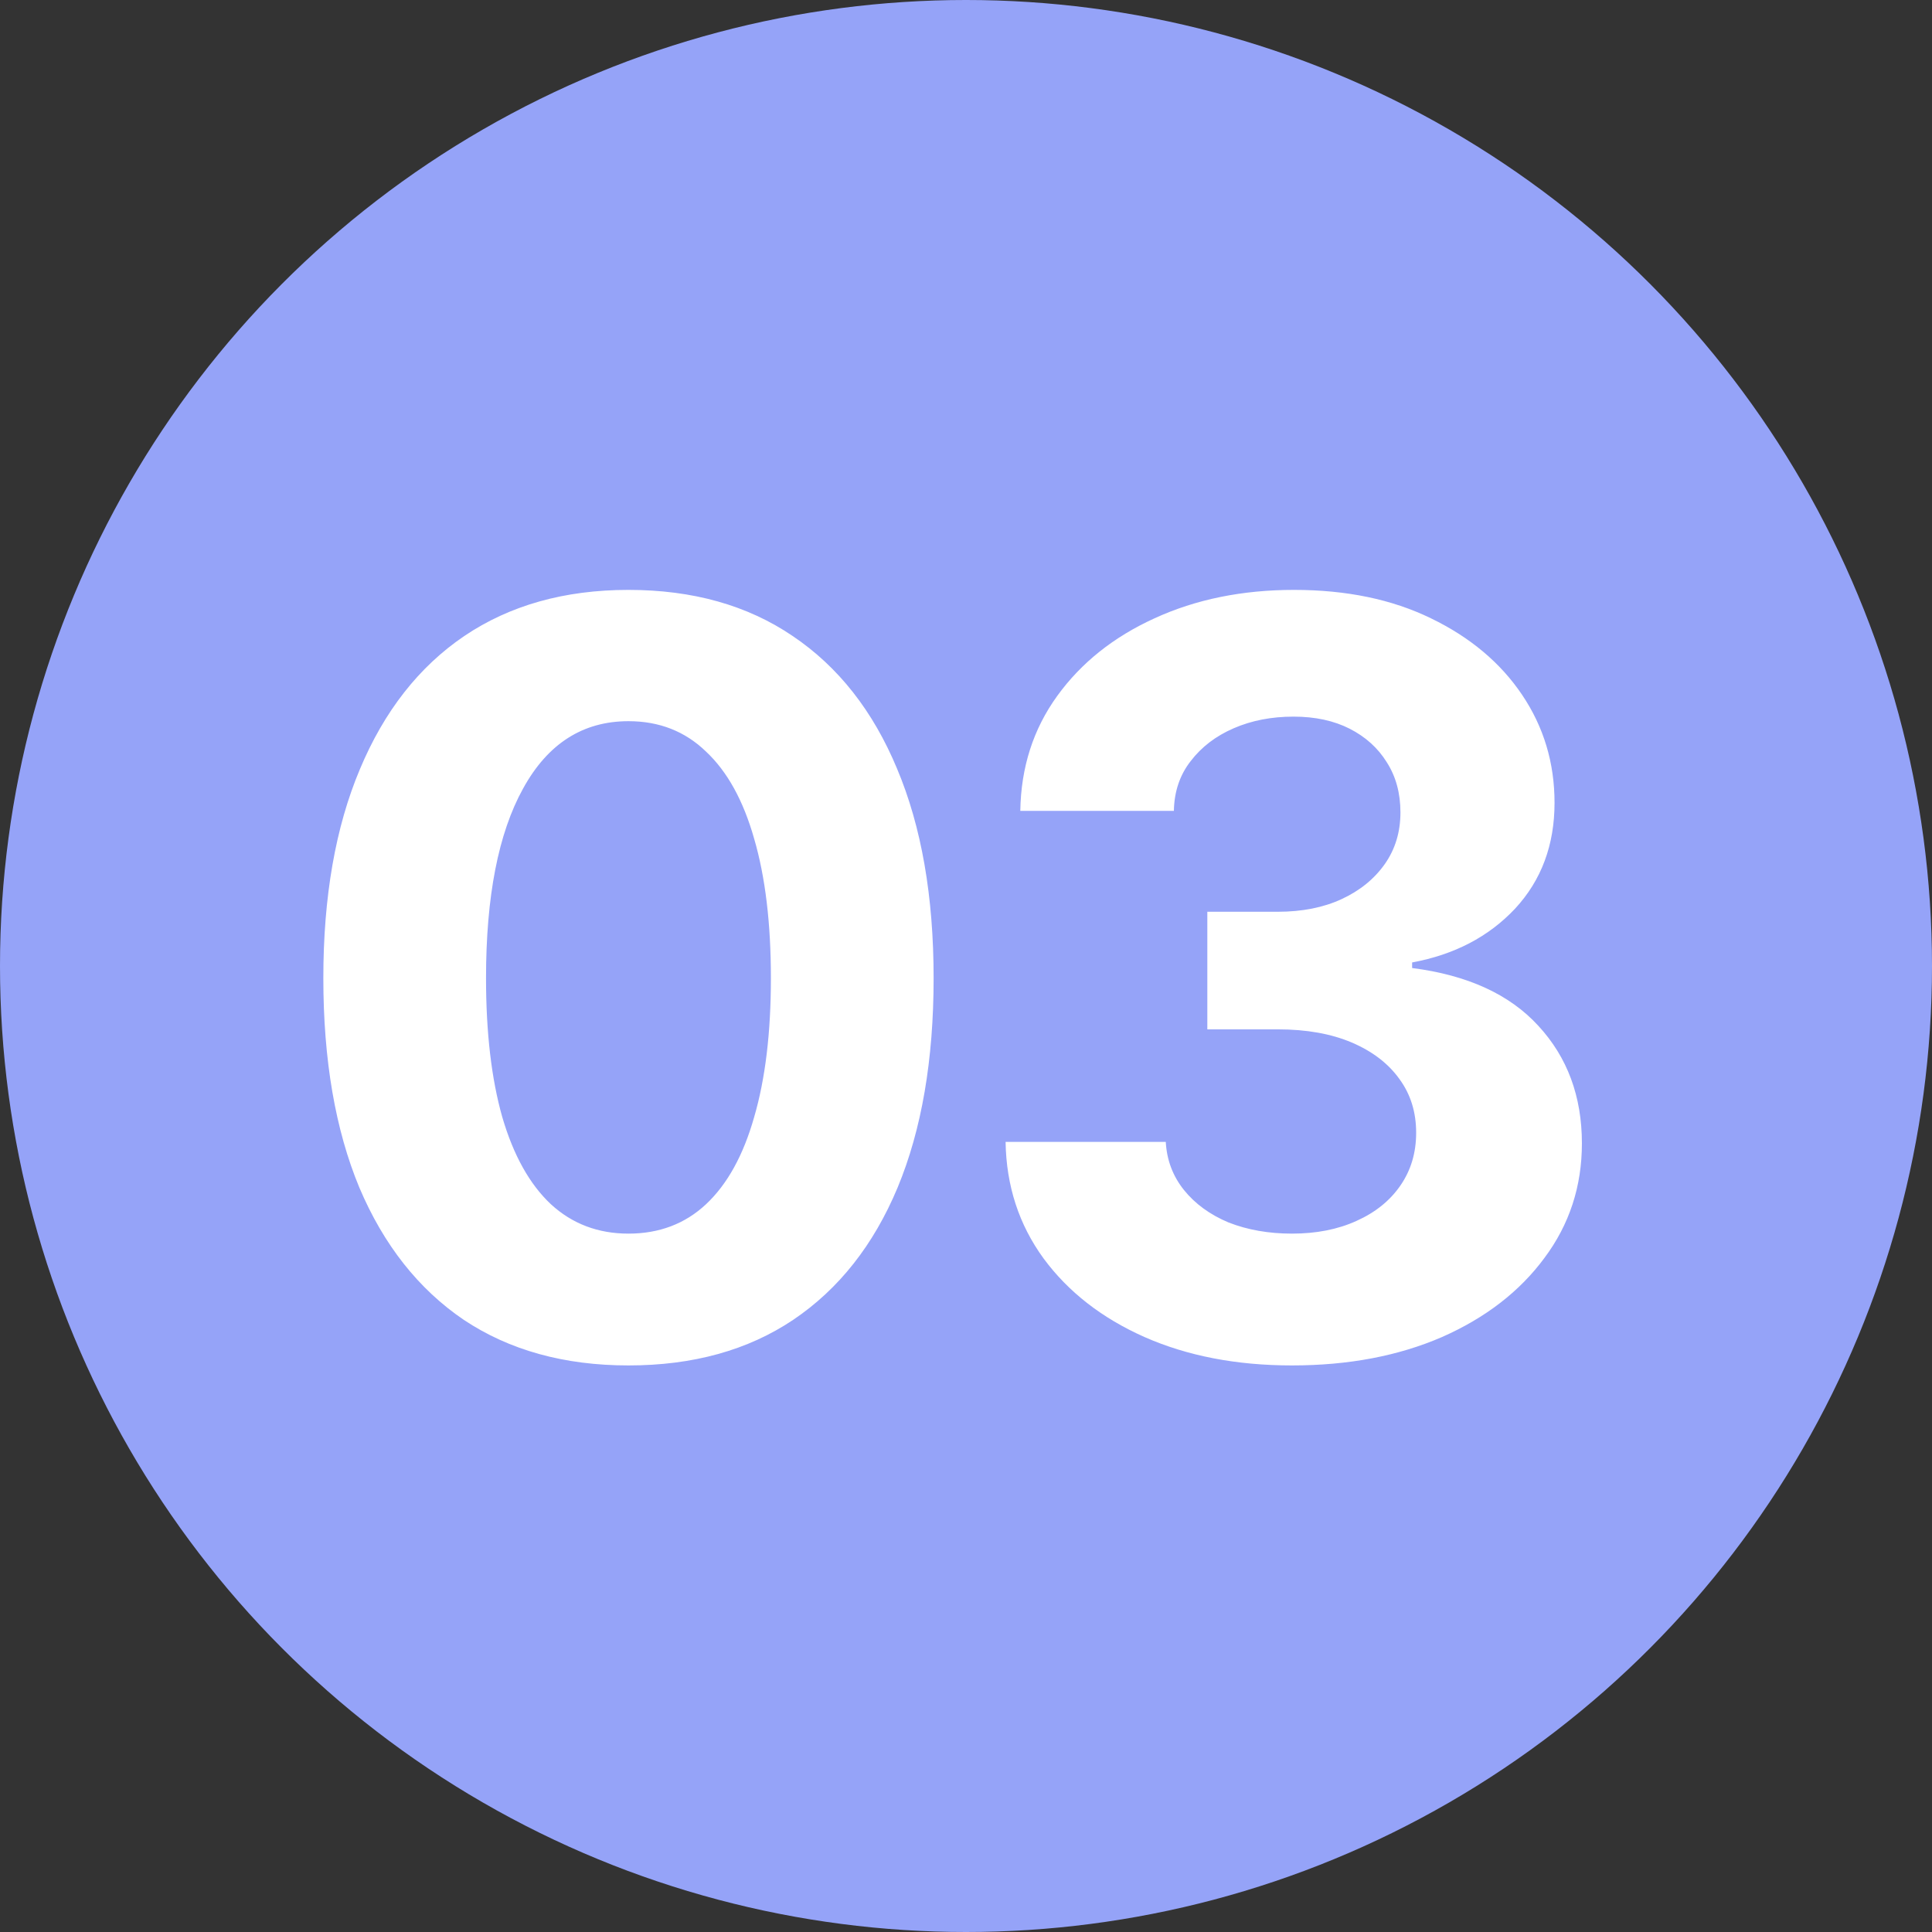 <?xml version="1.0" encoding="UTF-8"?> <svg xmlns="http://www.w3.org/2000/svg" width="67" height="67" viewBox="0 0 67 67" fill="none"><rect x="0" y="0" width="67" height="67" fill="#333333" stroke="none"/><circle cx="33.5" cy="33.5" r="33.5" fill="#95A3F8"></circle><path d="M21.795 47.352C19.568 47.352 17.664 46.824 16.082 45.77C14.512 44.703 13.305 43.174 12.461 41.182C11.629 39.178 11.213 36.758 11.213 33.922C11.213 31.098 11.635 28.684 12.479 26.68C13.322 24.664 14.529 23.123 16.1 22.057C17.682 20.99 19.58 20.457 21.795 20.457C24.021 20.457 25.92 20.99 27.49 22.057C29.072 23.123 30.279 24.658 31.111 26.662C31.955 28.666 32.377 31.086 32.377 33.922C32.377 36.758 31.961 39.178 31.129 41.182C30.297 43.174 29.09 44.703 27.508 45.77C25.938 46.824 24.033 47.352 21.795 47.352ZM21.795 42.781C22.861 42.781 23.758 42.441 24.484 41.762C25.223 41.07 25.779 40.062 26.154 38.738C26.541 37.414 26.734 35.809 26.734 33.922C26.734 32.023 26.541 30.412 26.154 29.088C25.779 27.764 25.223 26.756 24.484 26.064C23.758 25.361 22.861 25.01 21.795 25.01C20.213 25.01 18.994 25.789 18.139 27.348C17.283 28.895 16.855 31.086 16.855 33.922C16.855 35.809 17.043 37.414 17.418 38.738C17.805 40.062 18.367 41.07 19.105 41.762C19.844 42.441 20.74 42.781 21.795 42.781ZM44.805 47.352C42.883 47.352 41.178 47.023 39.69 46.367C38.213 45.711 37.047 44.803 36.191 43.643C35.336 42.471 34.897 41.123 34.873 39.6H40.428C40.463 40.232 40.674 40.789 41.06 41.27C41.447 41.75 41.963 42.125 42.607 42.395C43.264 42.652 43.996 42.781 44.805 42.781C45.648 42.781 46.393 42.635 47.037 42.342C47.693 42.049 48.203 41.639 48.566 41.111C48.93 40.584 49.111 39.975 49.111 39.283C49.111 38.568 48.918 37.947 48.531 37.42C48.145 36.881 47.594 36.459 46.879 36.154C46.164 35.85 45.309 35.697 44.312 35.697H41.869V31.619H44.312C45.156 31.619 45.895 31.473 46.527 31.18C47.16 30.887 47.658 30.482 48.022 29.967C48.385 29.451 48.566 28.854 48.566 28.174C48.566 27.506 48.408 26.926 48.092 26.434C47.787 25.941 47.359 25.555 46.809 25.273C46.258 24.992 45.607 24.852 44.857 24.852C44.096 24.852 43.404 24.986 42.783 25.256C42.162 25.525 41.664 25.906 41.289 26.398C40.914 26.879 40.721 27.453 40.709 28.121H35.383C35.406 26.609 35.834 25.279 36.666 24.131C37.498 22.982 38.623 22.086 40.041 21.441C41.471 20.785 43.082 20.457 44.875 20.457C46.691 20.457 48.273 20.785 49.621 21.441C50.98 22.098 52.035 22.982 52.785 24.096C53.535 25.209 53.91 26.457 53.91 27.84C53.91 29.305 53.453 30.529 52.539 31.514C51.625 32.486 50.435 33.107 48.971 33.377V33.57C50.893 33.816 52.352 34.484 53.348 35.574C54.355 36.664 54.859 38.023 54.859 39.652C54.859 41.141 54.426 42.465 53.559 43.625C52.703 44.785 51.52 45.699 50.008 46.367C48.496 47.023 46.762 47.352 44.805 47.352Z" fill="white"></path></svg> 